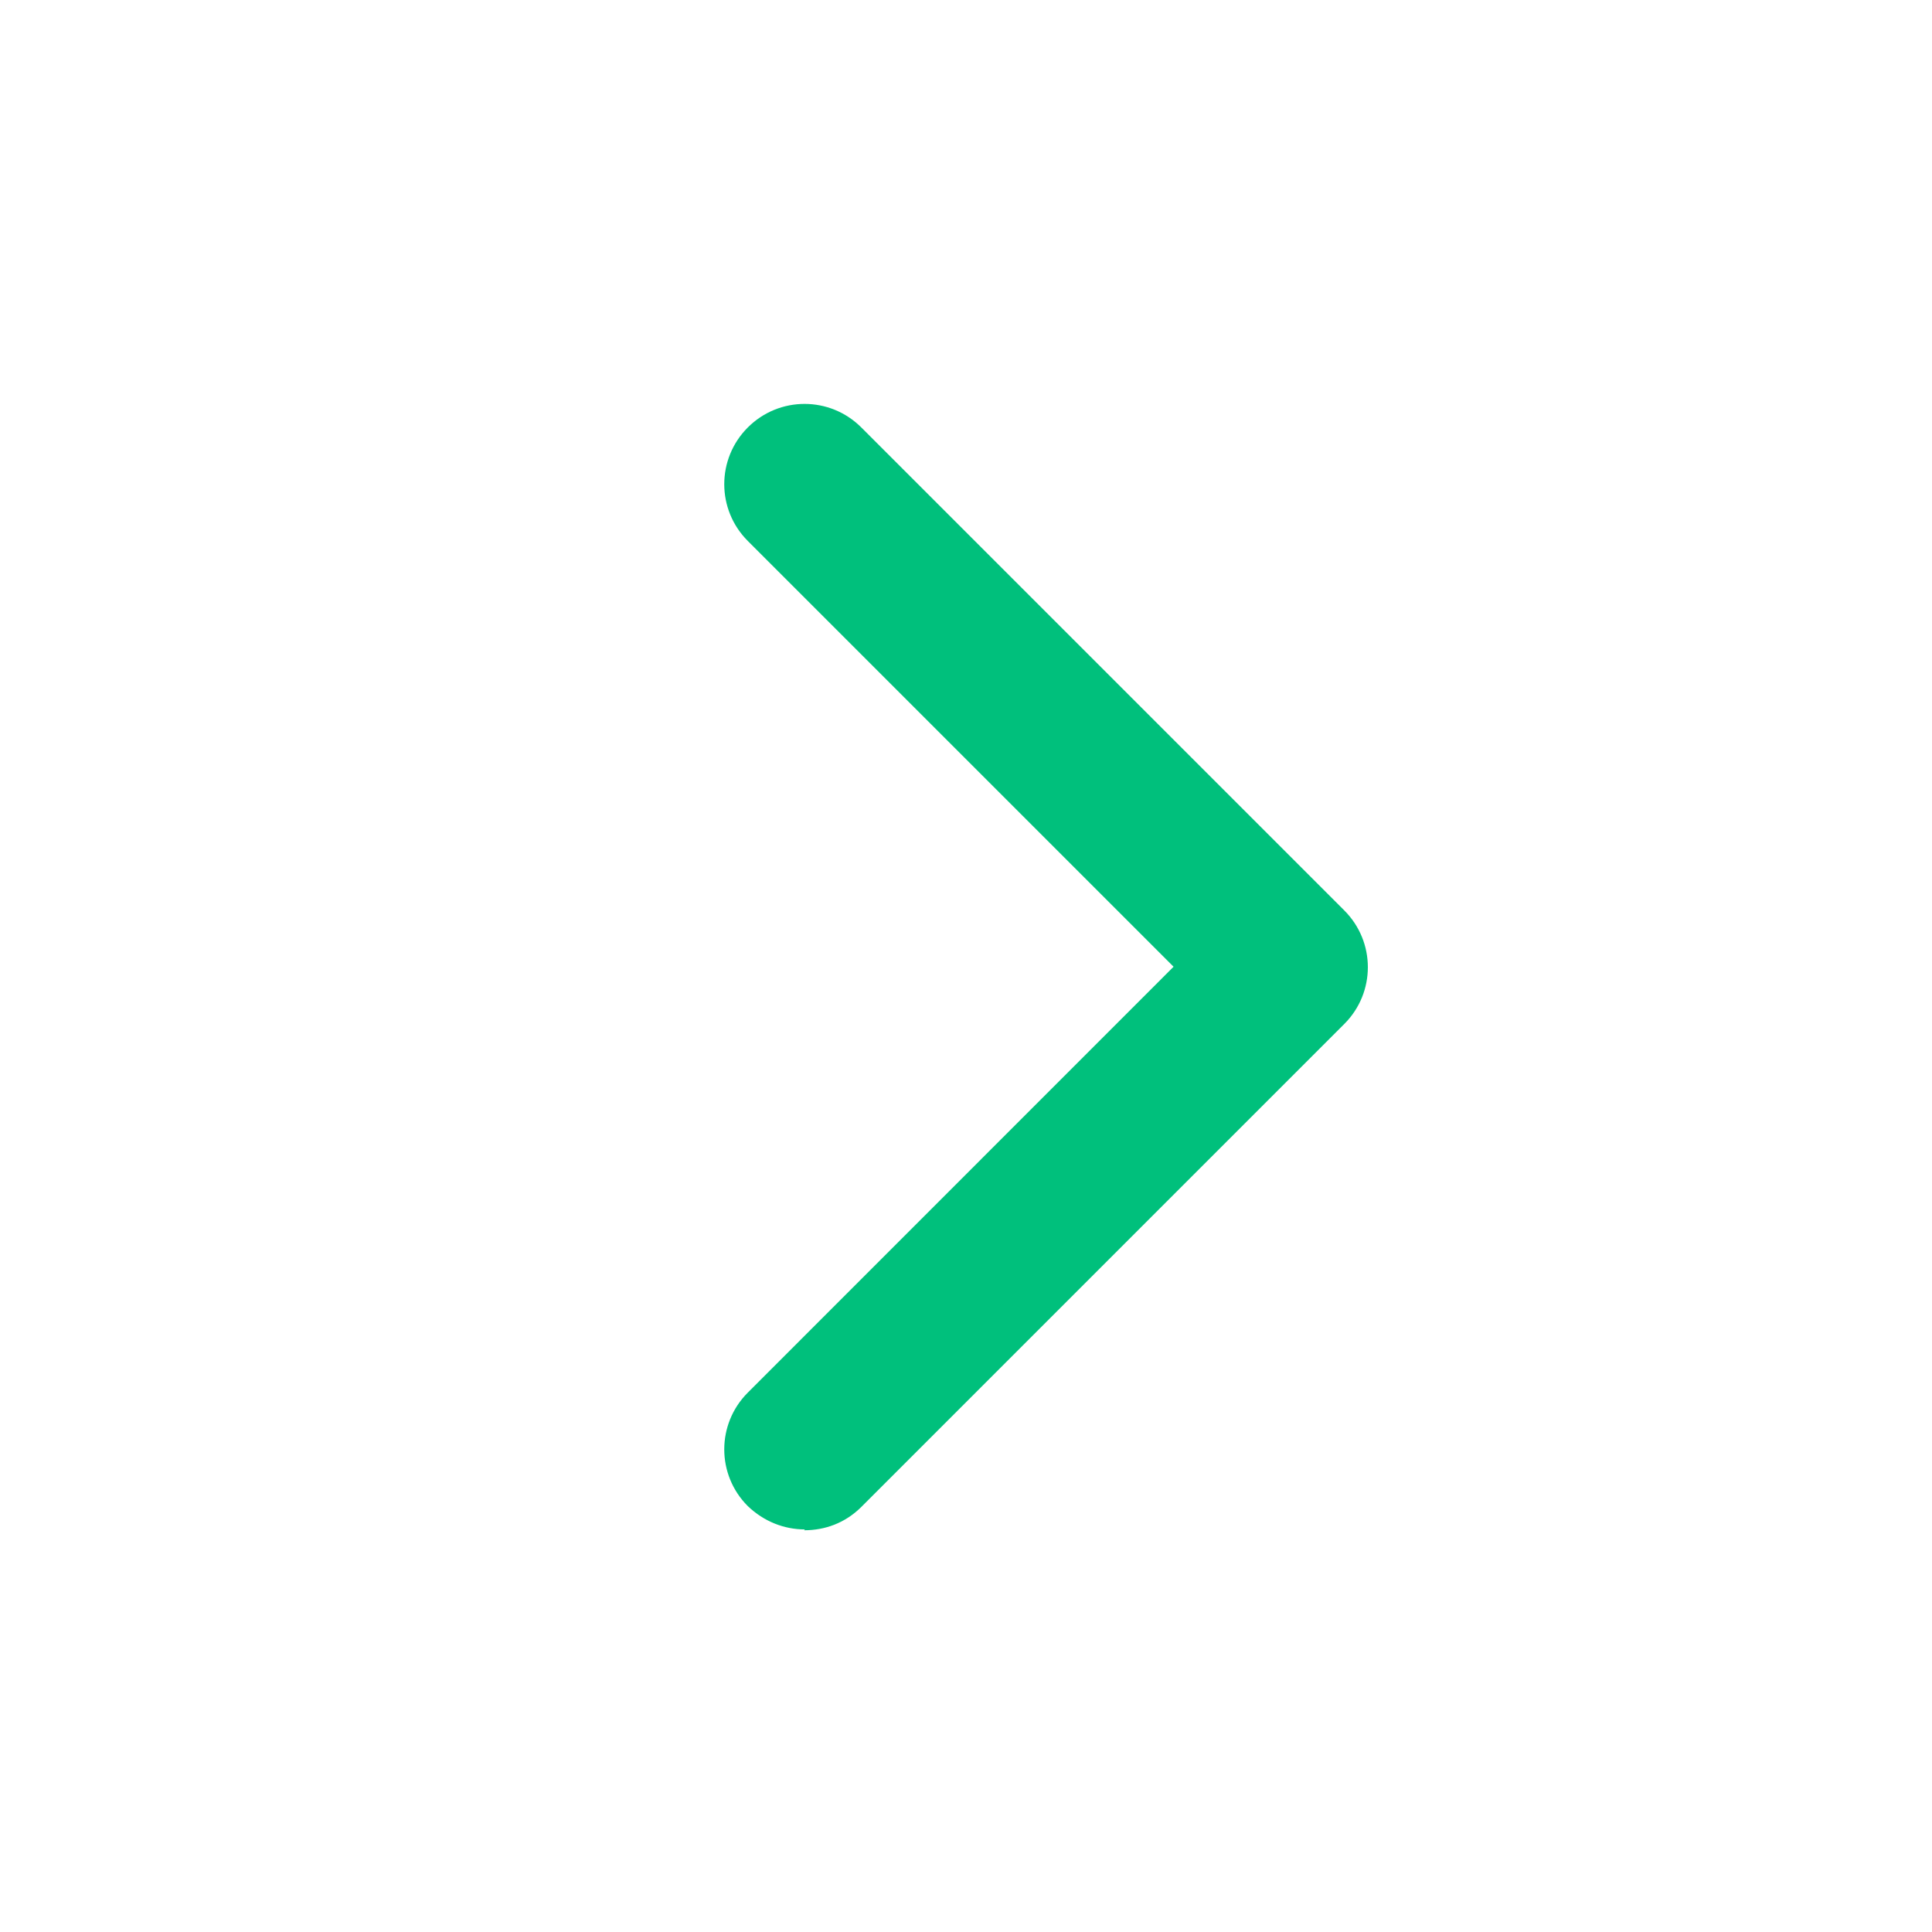 <svg width="16" height="16" viewBox="0 0 16 16" fill="none" xmlns="http://www.w3.org/2000/svg">
<path d="M6.666 12.666C6.493 12.666 6.326 12.6 6.193 12.473C5.933 12.213 5.933 11.793 6.193 11.533L9.719 8.006L6.193 4.48C5.933 4.22 5.933 3.8 6.193 3.54C6.453 3.28 6.873 3.28 7.133 3.54L11.133 7.54C11.393 7.8 11.393 8.22 11.133 8.48L7.133 12.48C6.999 12.613 6.833 12.673 6.659 12.673L6.666 12.666Z" fill="#00C07C"/>
</svg>
